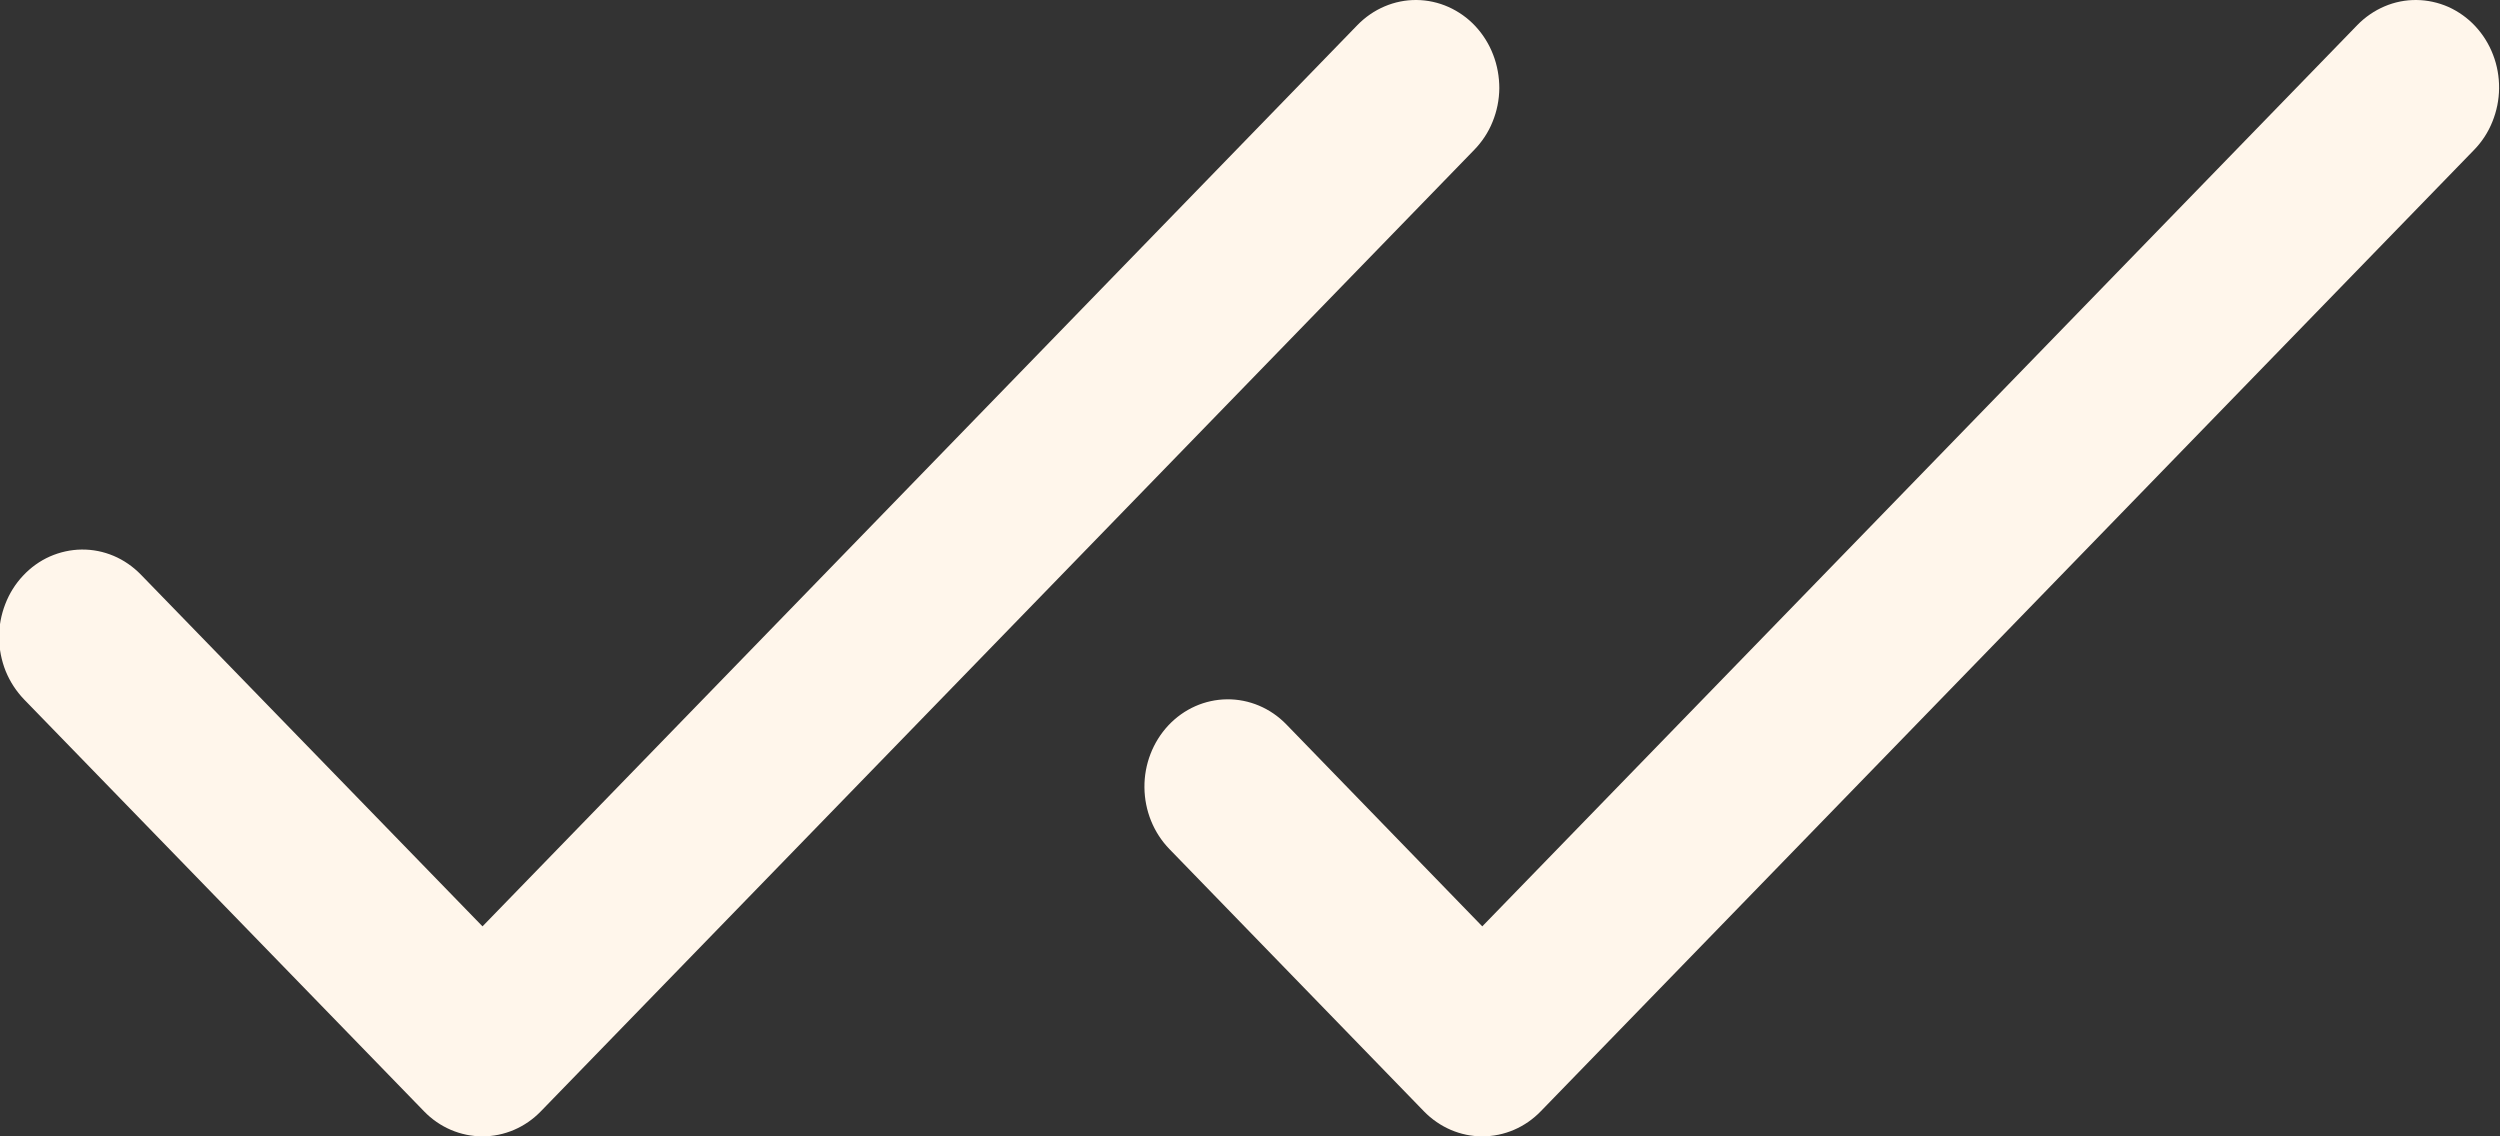 <?xml version="1.0" encoding="UTF-8"?> <svg xmlns="http://www.w3.org/2000/svg" width="22" height="10" viewBox="0 0 22 10" fill="none"><rect x="0" y="0" width="22" height="10" fill="#333333" stroke="none"/><path d="M12.973 1.319L4.76 9.779C4.623 9.921 4.438 10 4.246 10C4.053 10 3.868 9.921 3.731 9.779L0.211 6.154C0.143 6.083 0.088 5.999 0.05 5.906C0.013 5.813 -0.007 5.713 -0.008 5.612C-0.009 5.511 0.01 5.41 0.046 5.317C0.082 5.223 0.135 5.138 0.203 5.066C0.27 4.994 0.351 4.936 0.439 4.897C0.528 4.858 0.623 4.837 0.719 4.836C0.816 4.835 0.911 4.854 1.001 4.892C1.09 4.93 1.171 4.986 1.24 5.057L4.246 8.152L11.945 0.221C12.084 0.078 12.272 -0.002 12.466 0C12.563 0.001 12.658 0.022 12.746 0.061C12.835 0.101 12.916 0.158 12.983 0.23C13.051 0.303 13.104 0.388 13.14 0.482C13.176 0.575 13.194 0.676 13.194 0.777C13.193 0.878 13.173 0.978 13.135 1.071C13.098 1.164 13.042 1.248 12.973 1.319ZM21.782 0.23C21.715 0.158 21.634 0.101 21.546 0.061C21.457 0.022 21.361 0.001 21.265 3.00117e-05C21.169 -0.001 21.073 0.018 20.984 0.056C20.895 0.094 20.813 0.15 20.744 0.221L13.044 8.152L11.319 6.374C11.18 6.231 10.992 6.152 10.798 6.154C10.603 6.156 10.418 6.238 10.281 6.384C10.145 6.53 10.069 6.726 10.071 6.93C10.073 7.134 10.152 7.329 10.291 7.472L12.53 9.779C12.668 9.921 12.852 10 13.044 10C13.237 10 13.422 9.921 13.559 9.779L21.772 1.319C21.841 1.248 21.896 1.164 21.933 1.071C21.971 0.978 21.991 0.878 21.992 0.777C21.993 0.676 21.975 0.575 21.939 0.482C21.903 0.388 21.85 0.303 21.782 0.23Z" fill="#FFF6EB"></path></svg> 